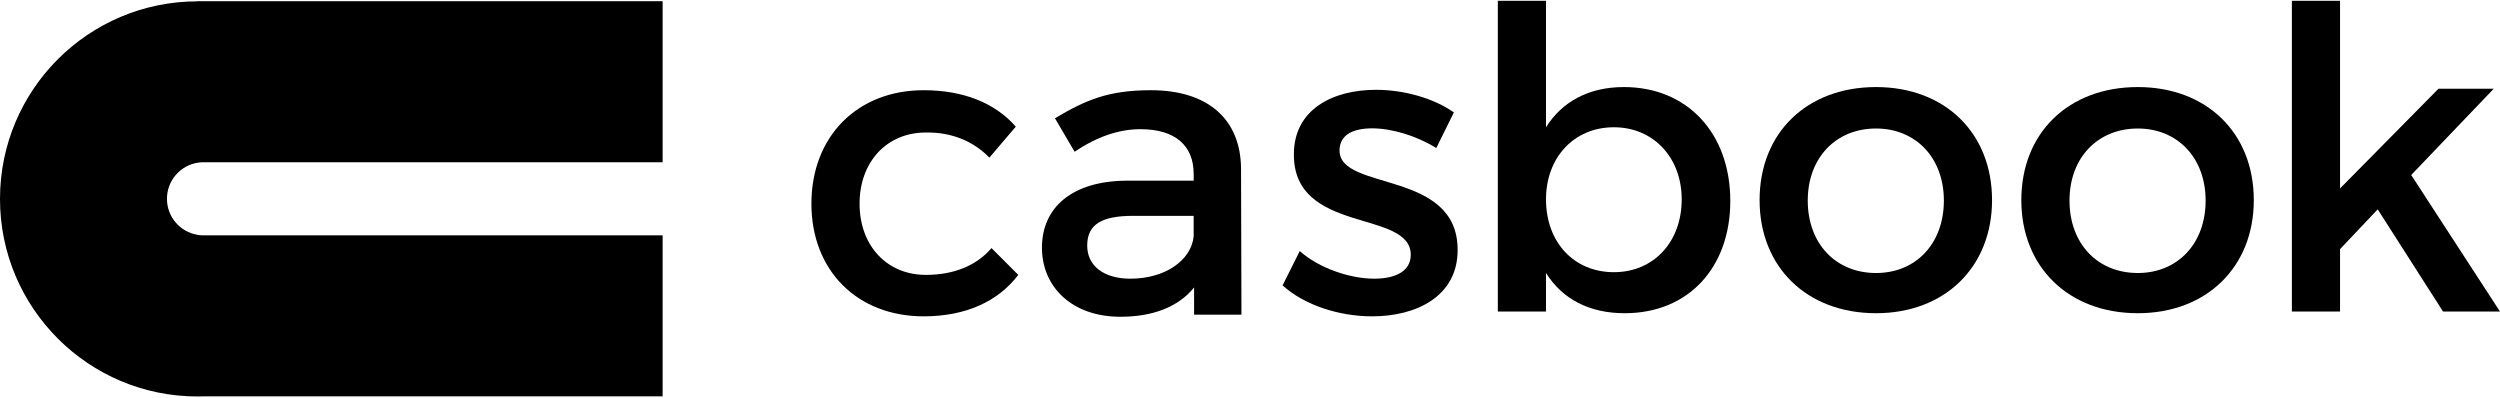 <svg width="220" height="35" viewBox="0 0 220 35" fill="none" xmlns="http://www.w3.org/2000/svg">
<path fill-rule="evenodd" clip-rule="evenodd" d="M17.384 0.118H17.387V0.107H58.311V14.279H34.47H17.908H17.842H17.831H17.824H17.816H17.809L17.743 14.283H17.732H17.725H17.717L17.677 14.286H17.67H17.659H17.651L17.644 14.29H17.637H17.626H17.618L17.604 14.294H17.593H17.585H17.578H17.571L17.563 14.297H17.552H17.545H17.538L17.53 14.301H17.523H17.516H17.505L17.49 14.305H17.483L17.475 14.308H17.464H17.457L17.45 14.312H17.442H17.435H17.424L17.409 14.316L17.402 14.319H17.395H17.387C15.855 14.569 14.692 15.892 14.692 17.495C14.692 19.093 15.858 20.421 17.387 20.666L17.395 20.67H17.402H17.409L17.424 20.674L17.435 20.677H17.442H17.45H17.457L17.464 20.681H17.475H17.483L17.49 20.685H17.505H17.516L17.523 20.688H17.53H17.538H17.545L17.552 20.692H17.563H17.571H17.578L17.585 20.696H17.593H17.604L17.618 20.699H17.626H17.637H17.644H17.651H17.659L17.67 20.703H17.677H17.717L17.725 20.707H17.732H17.743L17.809 20.71H17.816H17.824H17.831H17.842H17.908H34.474H58.311V34.878H17.956C17.769 34.886 17.578 34.889 17.384 34.889C7.784 34.889 0 27.105 0 17.506C0 7.903 7.784 0.118 17.384 0.118Z" fill="black"/>
<path d="M188.126 7.661C182.043 7.661 177.877 11.679 177.877 17.612C177.877 23.508 182.043 27.563 188.126 27.563C194.168 27.563 198.334 23.508 198.334 17.612C198.334 11.679 194.168 7.661 188.126 7.661ZM188.126 11.309C191.624 11.309 194.095 13.89 194.095 17.649C194.095 21.447 191.624 24.025 188.126 24.025C184.587 24.025 182.116 21.447 182.116 17.649C182.116 13.89 184.587 11.309 188.126 11.309Z" fill="black"/>
<path d="M165.092 7.661C159.009 7.661 154.844 11.679 154.844 17.612C154.844 23.508 159.009 27.563 165.092 27.563C171.135 27.563 175.3 23.508 175.3 17.612C175.3 11.679 171.135 7.661 165.092 7.661ZM165.092 11.309C168.59 11.309 171.061 13.89 171.061 17.649C171.061 21.447 168.59 24.025 165.092 24.025C161.554 24.025 159.082 21.447 159.082 17.649C159.082 13.89 161.554 11.309 165.092 11.309Z" fill="black"/>
<path d="M142.905 7.661C139.843 7.661 137.485 8.915 136.048 11.199V0.071H131.809V27.417H136.048V24.025C137.485 26.309 139.843 27.563 142.978 27.563C148.581 27.563 152.266 23.545 152.266 17.685C152.266 11.716 148.471 7.661 142.905 7.661ZM142.021 23.952C138.519 23.952 136.048 21.334 136.048 17.539C136.048 13.854 138.519 11.199 142.021 11.199C145.519 11.199 147.99 13.89 147.99 17.539C147.99 21.297 145.519 23.952 142.021 23.952Z" fill="black"/>
<path d="M105.079 27.692H109.248L109.212 14.829C109.175 10.517 106.33 7.939 101.277 7.939C97.552 7.939 95.564 8.786 92.836 10.407L94.567 13.355C96.521 12.028 98.476 11.368 100.353 11.368C103.455 11.368 105.043 12.842 105.043 15.309V15.9H99.103C94.384 15.937 91.692 18.221 91.692 21.796C91.692 25.261 94.347 27.875 98.586 27.875C101.424 27.875 103.679 27.028 105.079 25.297V27.692ZM99.469 24.524C97.112 24.524 95.674 23.38 95.674 21.613C95.674 19.732 96.965 18.994 99.73 18.994H105.043V20.802C104.819 22.94 102.498 24.524 99.469 24.524Z" fill="black"/>
<path d="M209.238 18.422L214.988 27.417H220L212.186 15.401L219.446 7.811H214.584L205.924 16.582V0.071H201.685V27.417H205.924V21.924L209.238 18.422Z" fill="black"/>
<path d="M121.084 7.903C117.326 7.903 113.861 9.597 113.861 13.579C113.824 20.652 124.146 18.404 124.146 22.423C124.146 23.897 122.745 24.524 120.938 24.524C118.8 24.524 116.072 23.603 114.378 22.093L112.867 25.114C114.822 26.881 117.88 27.838 120.754 27.838C124.696 27.838 128.271 26.034 128.271 22.016C128.308 14.902 117.88 16.857 117.88 13.245C117.88 11.844 119.097 11.294 120.754 11.294C122.485 11.294 124.659 11.954 126.394 13.025L127.941 9.894C126.17 8.64 123.556 7.903 121.084 7.903Z" fill="black"/>
<path d="M81.279 7.939C75.456 7.939 71.404 11.991 71.404 17.927C71.404 23.823 75.456 27.838 81.279 27.838C85.004 27.838 87.842 26.515 89.609 24.19L87.252 21.832C85.924 23.38 83.933 24.19 81.466 24.19C78.074 24.19 75.643 21.649 75.643 17.927C75.643 14.202 78.074 11.661 81.466 11.661C83.823 11.624 85.704 12.472 87.065 13.872L89.389 11.144C87.582 9.08 84.817 7.939 81.279 7.939Z" fill="black"/>
</svg>
